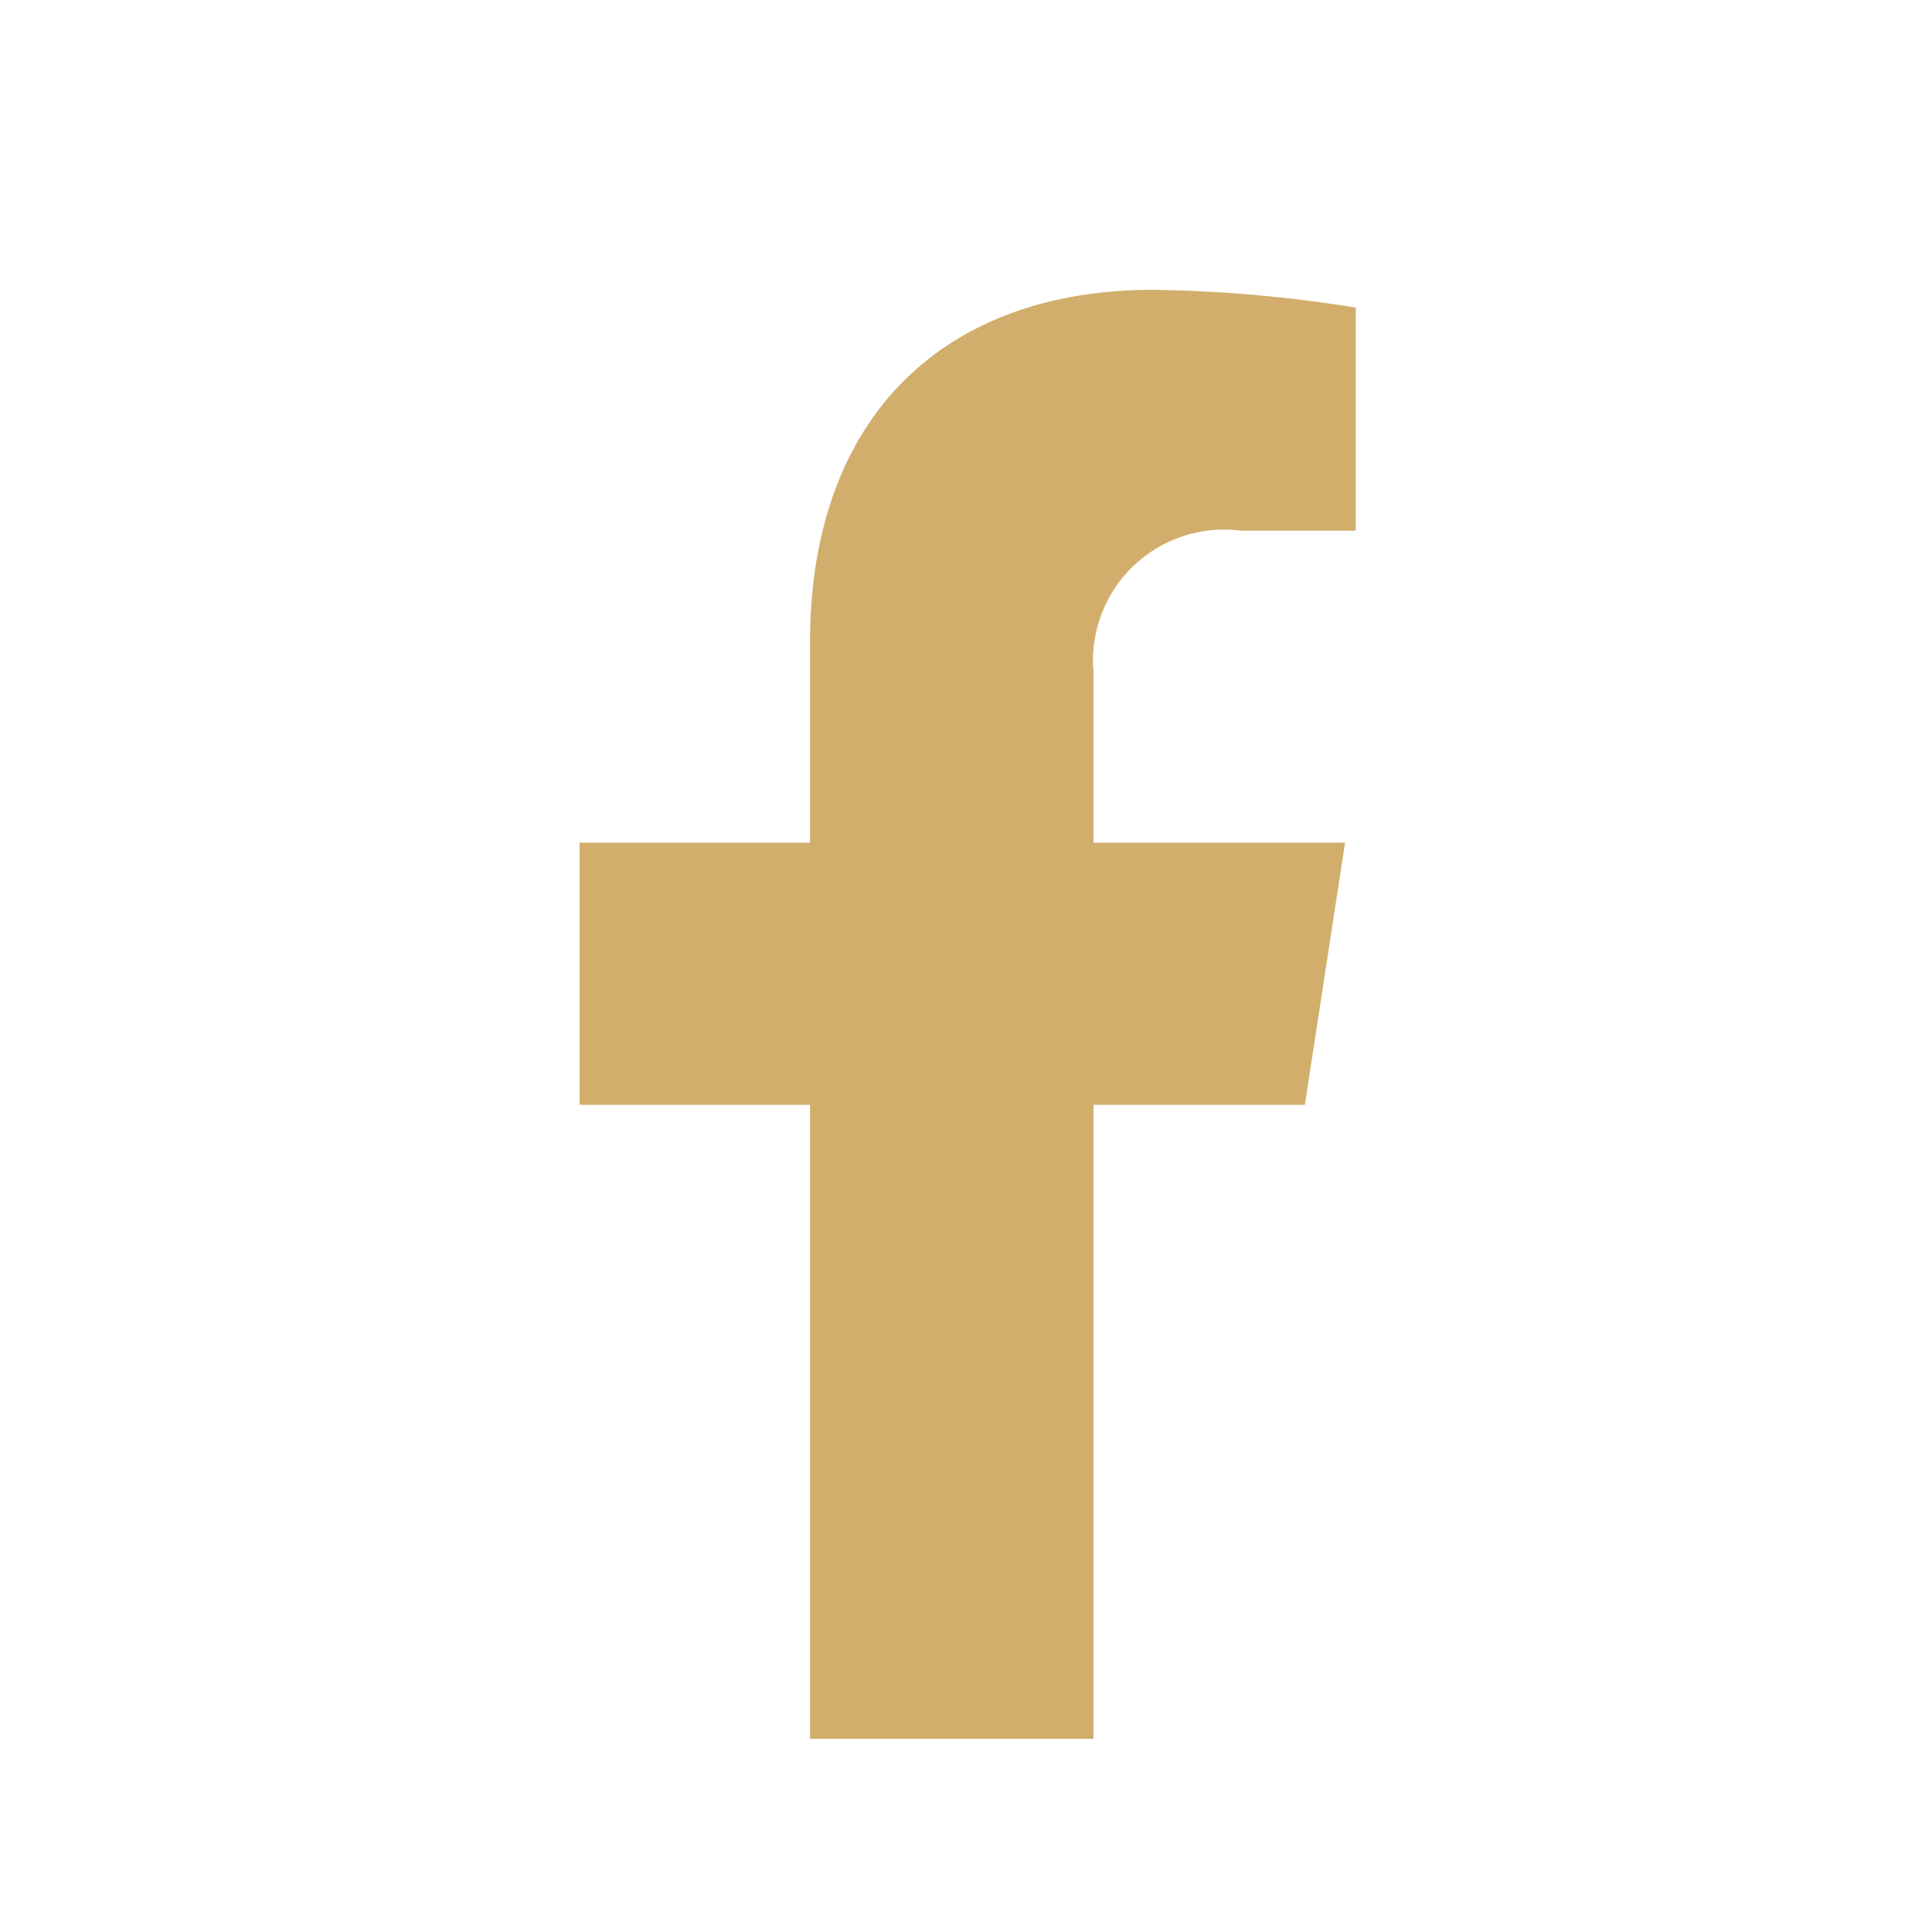 <svg width="20" height="20" viewBox="0 0 20 20" fill="none" xmlns="http://www.w3.org/2000/svg">
<g clip-path="url(#clip0_4032_49)">
<path d="M13.508 11.437L13.924 8.723H11.32V6.96C11.301 6.757 11.329 6.553 11.401 6.362C11.472 6.172 11.585 6 11.732 5.859C11.88 5.718 12.056 5.612 12.25 5.549C12.443 5.486 12.648 5.467 12.85 5.494H14.035V3.184C13.34 3.071 12.638 3.01 11.935 3C9.787 3 8.385 4.3 8.385 6.654V8.723H6V11.437H8.385V18H11.32V11.437H13.508Z" fill="#D2AE6D"/>
</g>
<defs>
<clipPath id="clip0_4032_49">
<rect width="8.034" height="15" fill="white" transform="translate(6 3)"/>
</clipPath>
</defs>
</svg>
